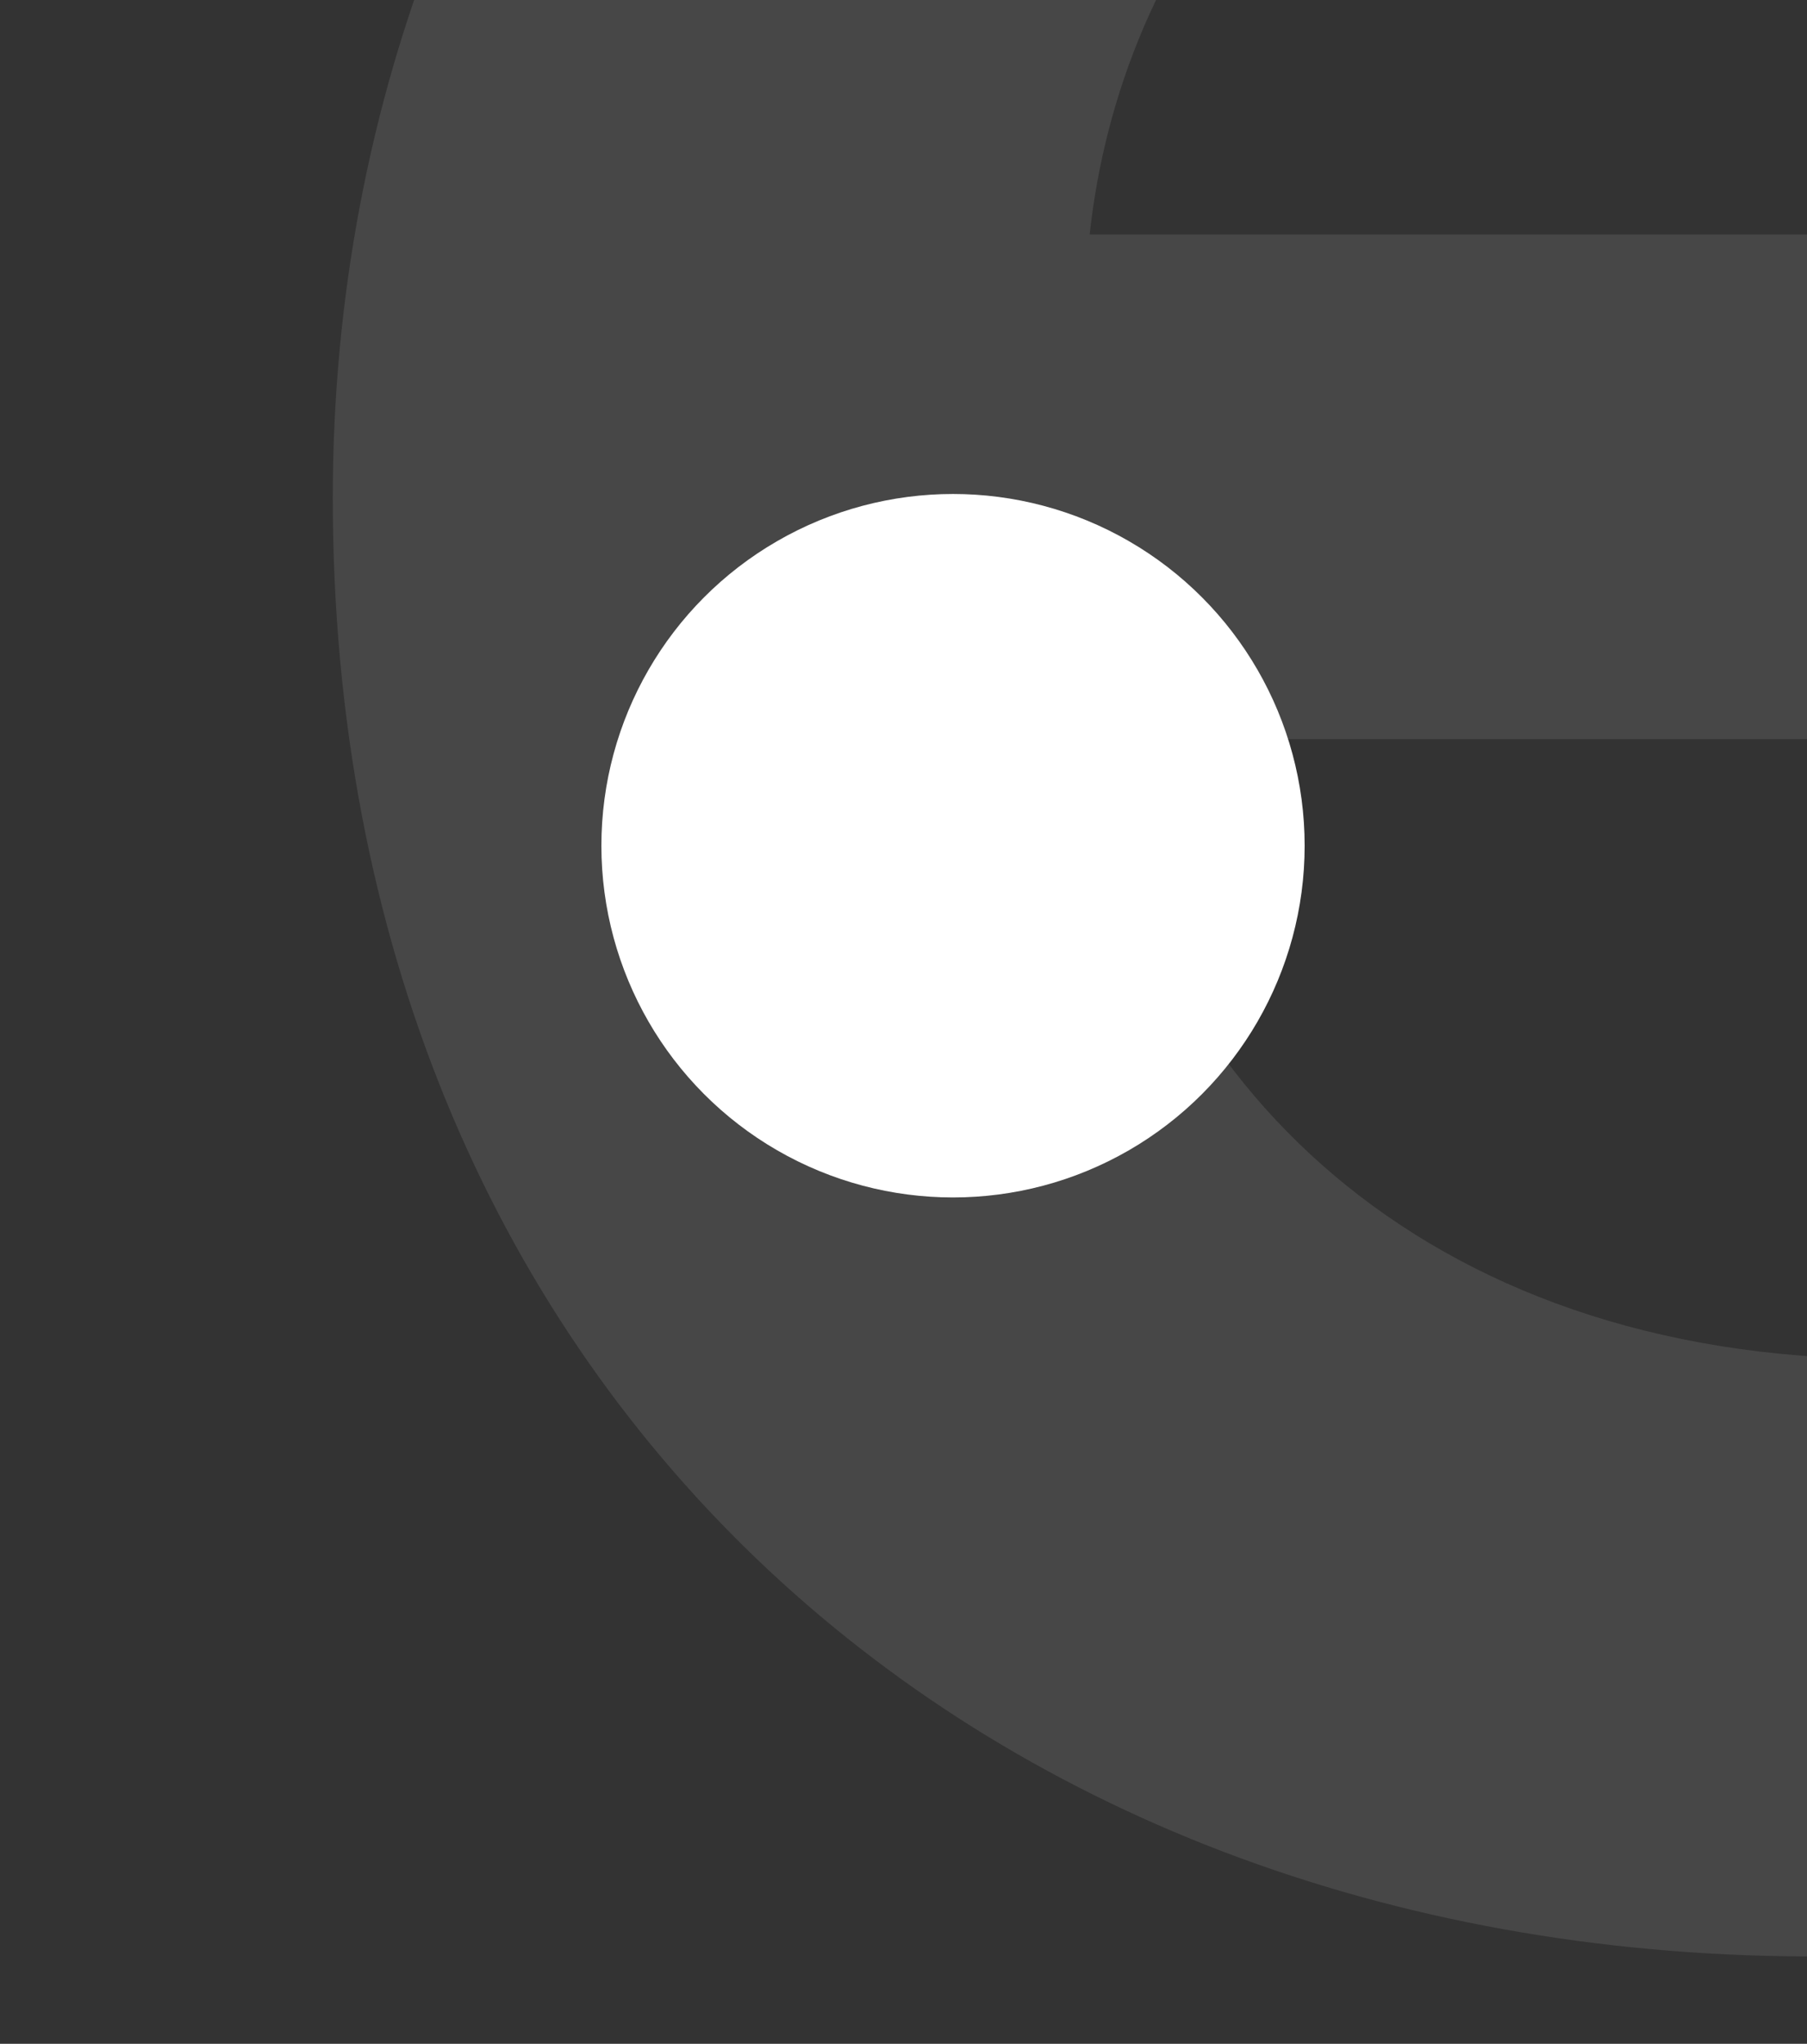 <?xml version="1.0" encoding="UTF-8" standalone="no"?>
<!DOCTYPE svg PUBLIC "-//W3C//DTD SVG 1.1//EN" "http://www.w3.org/Graphics/SVG/1.1/DTD/svg11.dtd">
<svg width="100%" height="100%" viewBox="0 0 176 199" version="1.1" xmlns="http://www.w3.org/2000/svg" xmlns:xlink="http://www.w3.org/1999/xlink" xml:space="preserve" xmlns:serif="http://www.serif.com/" style="fill-rule:evenodd;clip-rule:evenodd;stroke-linejoin:round;stroke-miterlimit:2;">
    <rect x="0" y="0" width="176" height="199" fill="#333333" stroke="none"/>
    <g transform="matrix(4.971,0,0,4.971,32.413,-159.657)">
        <path d="M0,41.871C0,26.169 11.631,13.521 28.06,13.521C44.343,13.521 55.174,25.661 55.174,43.252L55.174,46.596L14.902,46.596C15.92,53.211 21.299,58.736 30.458,58.736C35.038,58.736 41.362,56.845 44.779,53.502L51.176,62.952C45.797,67.895 37.292,70.439 28.859,70.439C12.503,70.367 0,59.244 0,41.871ZM28.06,25.152C19.191,25.152 15.411,31.331 14.83,36.71L41.508,36.71C41.071,31.549 37.437,25.152 28.06,25.152Z" style="fill:white;fill-opacity:0.1;fill-rule:nonzero;"/>
    </g>
    <g id="g12995" transform="matrix(1,0,0,1,-174,0)">
        <circle id="circle12993" cx="266.823" cy="82.346" r="34.248" style="fill:white;"/>
    </g>
</svg>
